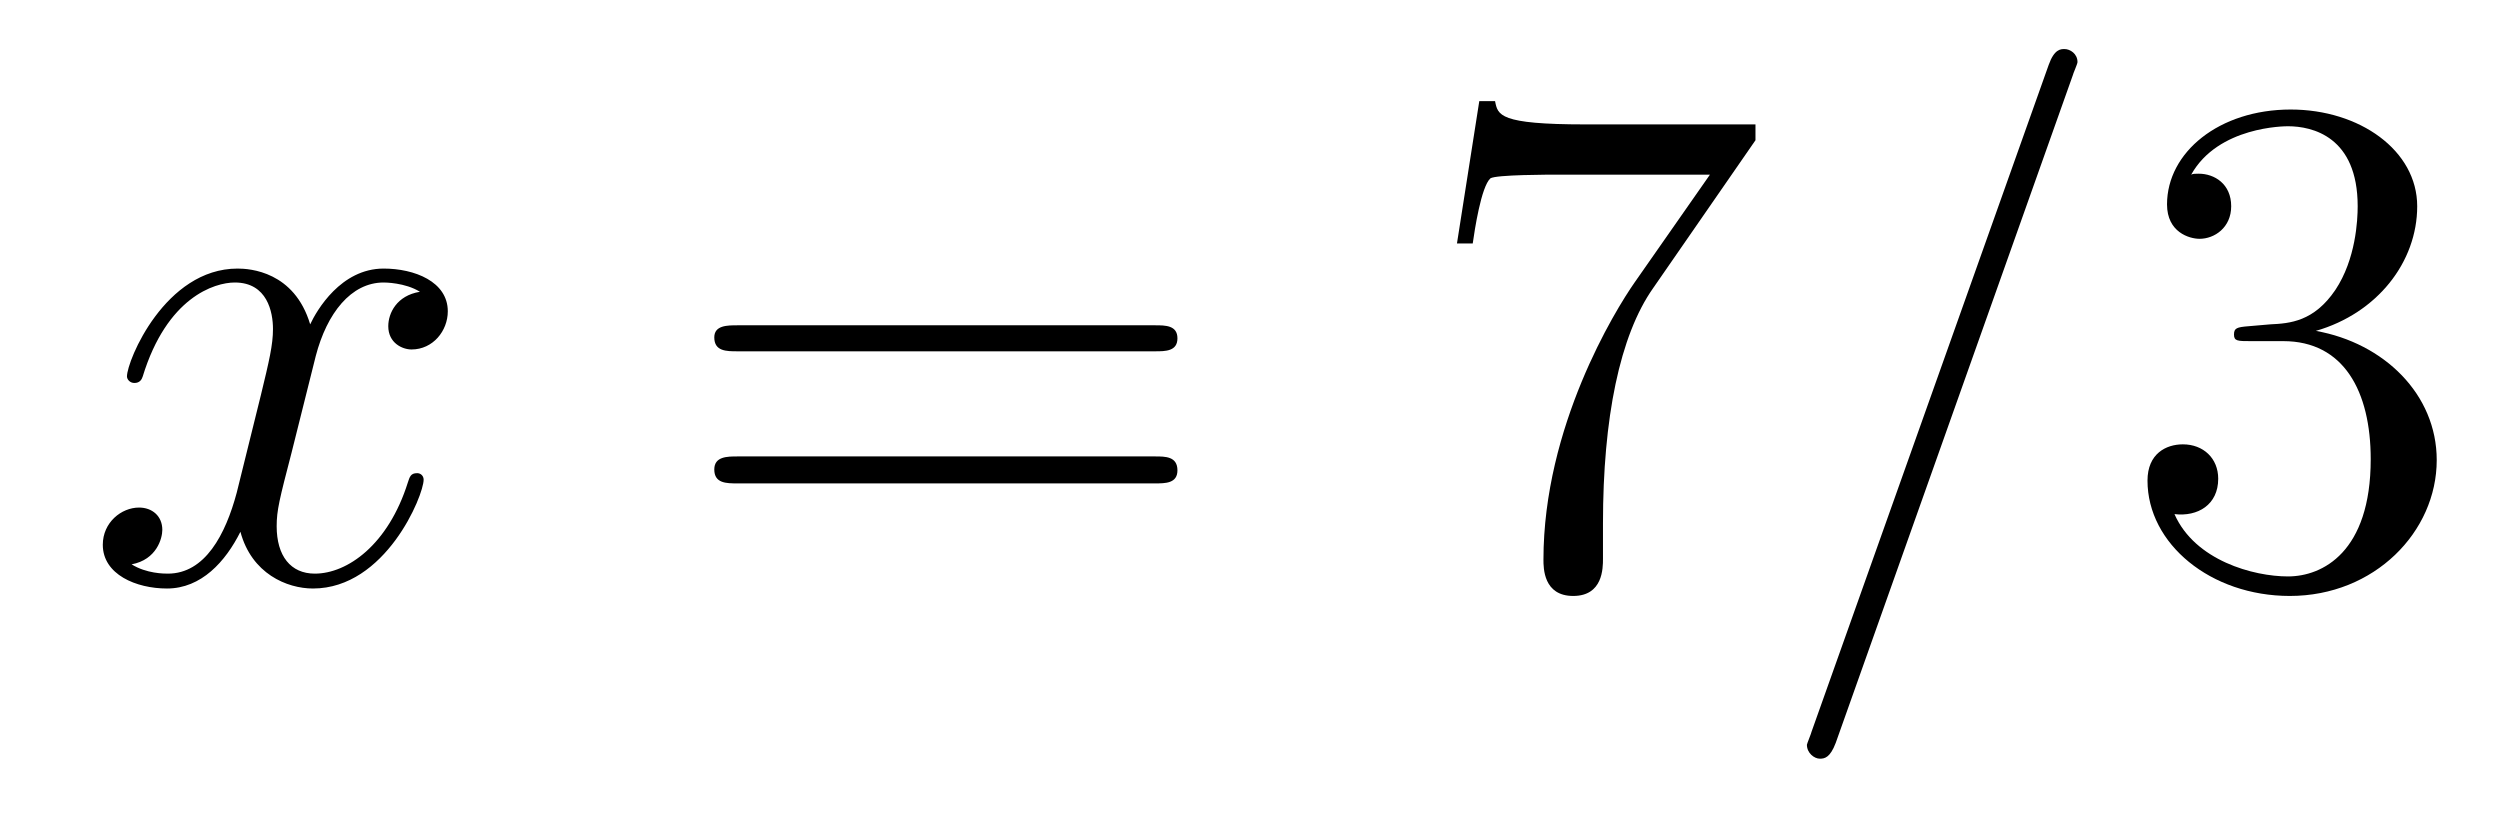 <?xml version='1.0'?>
<!-- This file was generated by dvisvgm 1.9.2 -->
<svg height='14pt' version='1.1' viewBox='0 -14 42 14' width='42pt' xmlns='http://www.w3.org/2000/svg' xmlns:xlink='http://www.w3.org/1999/xlink'>
<g id='page1'>
<g transform='matrix(1 0 0 1 -127 650)'>
<path d='M134.055 -659.098C133.664 -659.035 133.523 -658.738 133.523 -658.52C133.523 -658.238 133.758 -658.129 133.914 -658.129C134.273 -658.129 134.523 -658.441 134.523 -658.77C134.523 -659.27 133.961 -659.488 133.445 -659.488C132.727 -659.488 132.32 -658.785 132.211 -658.551C131.945 -659.441 131.195 -659.488 130.992 -659.488C129.773 -659.488 129.133 -657.941 129.133 -657.676C129.133 -657.629 129.18 -657.566 129.258 -657.566C129.352 -657.566 129.383 -657.629 129.398 -657.676C129.805 -659.004 130.602 -659.254 130.945 -659.254C131.492 -659.254 131.586 -658.754 131.586 -658.473C131.586 -658.207 131.523 -657.941 131.383 -657.363L130.977 -655.723C130.789 -655.02 130.445 -654.363 129.82 -654.363C129.758 -654.363 129.461 -654.363 129.211 -654.519C129.633 -654.598 129.727 -654.957 129.727 -655.098C129.727 -655.332 129.555 -655.473 129.336 -655.473C129.039 -655.473 128.727 -655.223 128.727 -654.848C128.727 -654.348 129.289 -654.113 129.805 -654.113C130.383 -654.113 130.789 -654.566 131.039 -655.066C131.227 -654.363 131.82 -654.113 132.258 -654.113C133.477 -654.113 134.117 -655.676 134.117 -655.941C134.117 -656.004 134.07 -656.051 134.008 -656.051C133.898 -656.051 133.883 -655.988 133.852 -655.895C133.523 -654.848 132.836 -654.363 132.289 -654.363C131.883 -654.363 131.648 -654.66 131.648 -655.16C131.648 -655.426 131.695 -655.613 131.898 -656.394L132.305 -658.02C132.492 -658.738 132.898 -659.254 133.445 -659.254C133.461 -659.254 133.805 -659.254 134.055 -659.098ZM134.996 -654.238' fill-rule='evenodd'/>
<path d='M146.406 -658.098C146.578 -658.098 146.781 -658.098 146.781 -658.316C146.781 -658.535 146.578 -658.535 146.406 -658.535H139.391C139.219 -658.535 139 -658.535 139 -658.332C139 -658.098 139.203 -658.098 139.391 -658.098H146.406ZM146.406 -655.879C146.578 -655.879 146.781 -655.879 146.781 -656.098C146.781 -656.332 146.578 -656.332 146.406 -656.332H139.391C139.219 -656.332 139 -656.332 139 -656.113C139 -655.879 139.203 -655.879 139.391 -655.879H146.406ZM147.477 -654.238' fill-rule='evenodd'/>
<path d='M156.492 -661.644V-661.91H153.633C152.18 -661.91 152.164 -662.066 152.117 -662.301H151.852L151.477 -659.91H151.742C151.773 -660.129 151.883 -660.863 152.039 -661.004C152.133 -661.066 153.023 -661.066 153.195 -661.066H155.727L154.461 -659.254C154.133 -658.785 152.93 -656.832 152.93 -654.598C152.93 -654.457 152.93 -653.988 153.43 -653.988C153.93 -653.988 153.93 -654.457 153.93 -654.613V-655.207C153.93 -656.973 154.211 -658.363 154.773 -659.16L156.492 -661.644ZM156.715 -654.238' fill-rule='evenodd'/>
<path d='M161.824 -662.738C161.824 -662.754 161.902 -662.926 161.902 -662.957C161.902 -663.098 161.777 -663.176 161.684 -663.176C161.621 -663.176 161.512 -663.176 161.418 -662.91L157.434 -651.707C157.434 -651.691 157.356 -651.504 157.356 -651.488C157.356 -651.348 157.48 -651.254 157.574 -651.254C157.652 -651.254 157.746 -651.27 157.84 -651.519L161.824 -662.738ZM162.594 -654.238' fill-rule='evenodd'/>
<path d='M164.781 -658.52C164.578 -658.504 164.531 -658.488 164.531 -658.379C164.531 -658.269 164.594 -658.269 164.813 -658.269H165.359C166.375 -658.269 166.828 -657.426 166.828 -656.285C166.828 -654.723 166.016 -654.316 165.438 -654.316C164.859 -654.316 163.875 -654.582 163.531 -655.363C163.922 -655.316 164.266 -655.52 164.266 -655.957C164.266 -656.301 164.016 -656.535 163.672 -656.535C163.391 -656.535 163.078 -656.379 163.078 -655.926C163.078 -654.863 164.141 -653.988 165.469 -653.988C166.891 -653.988 167.937 -655.066 167.937 -656.27C167.937 -657.379 167.047 -658.238 165.906 -658.441C166.938 -658.738 167.609 -659.598 167.609 -660.535C167.609 -661.473 166.641 -662.16 165.484 -662.16C164.281 -662.16 163.406 -661.441 163.406 -660.566C163.406 -660.098 163.781 -659.988 163.953 -659.988C164.203 -659.988 164.484 -660.176 164.484 -660.535C164.484 -660.91 164.203 -661.082 163.938 -661.082C163.875 -661.082 163.844 -661.082 163.812 -661.066C164.266 -661.879 165.391 -661.879 165.438 -661.879C165.844 -661.879 166.609 -661.707 166.609 -660.535C166.609 -660.301 166.578 -659.645 166.234 -659.129C165.875 -658.598 165.469 -658.566 165.141 -658.551L164.781 -658.52ZM168.473 -654.238' fill-rule='evenodd'/>
</g>
</g>
</svg>
